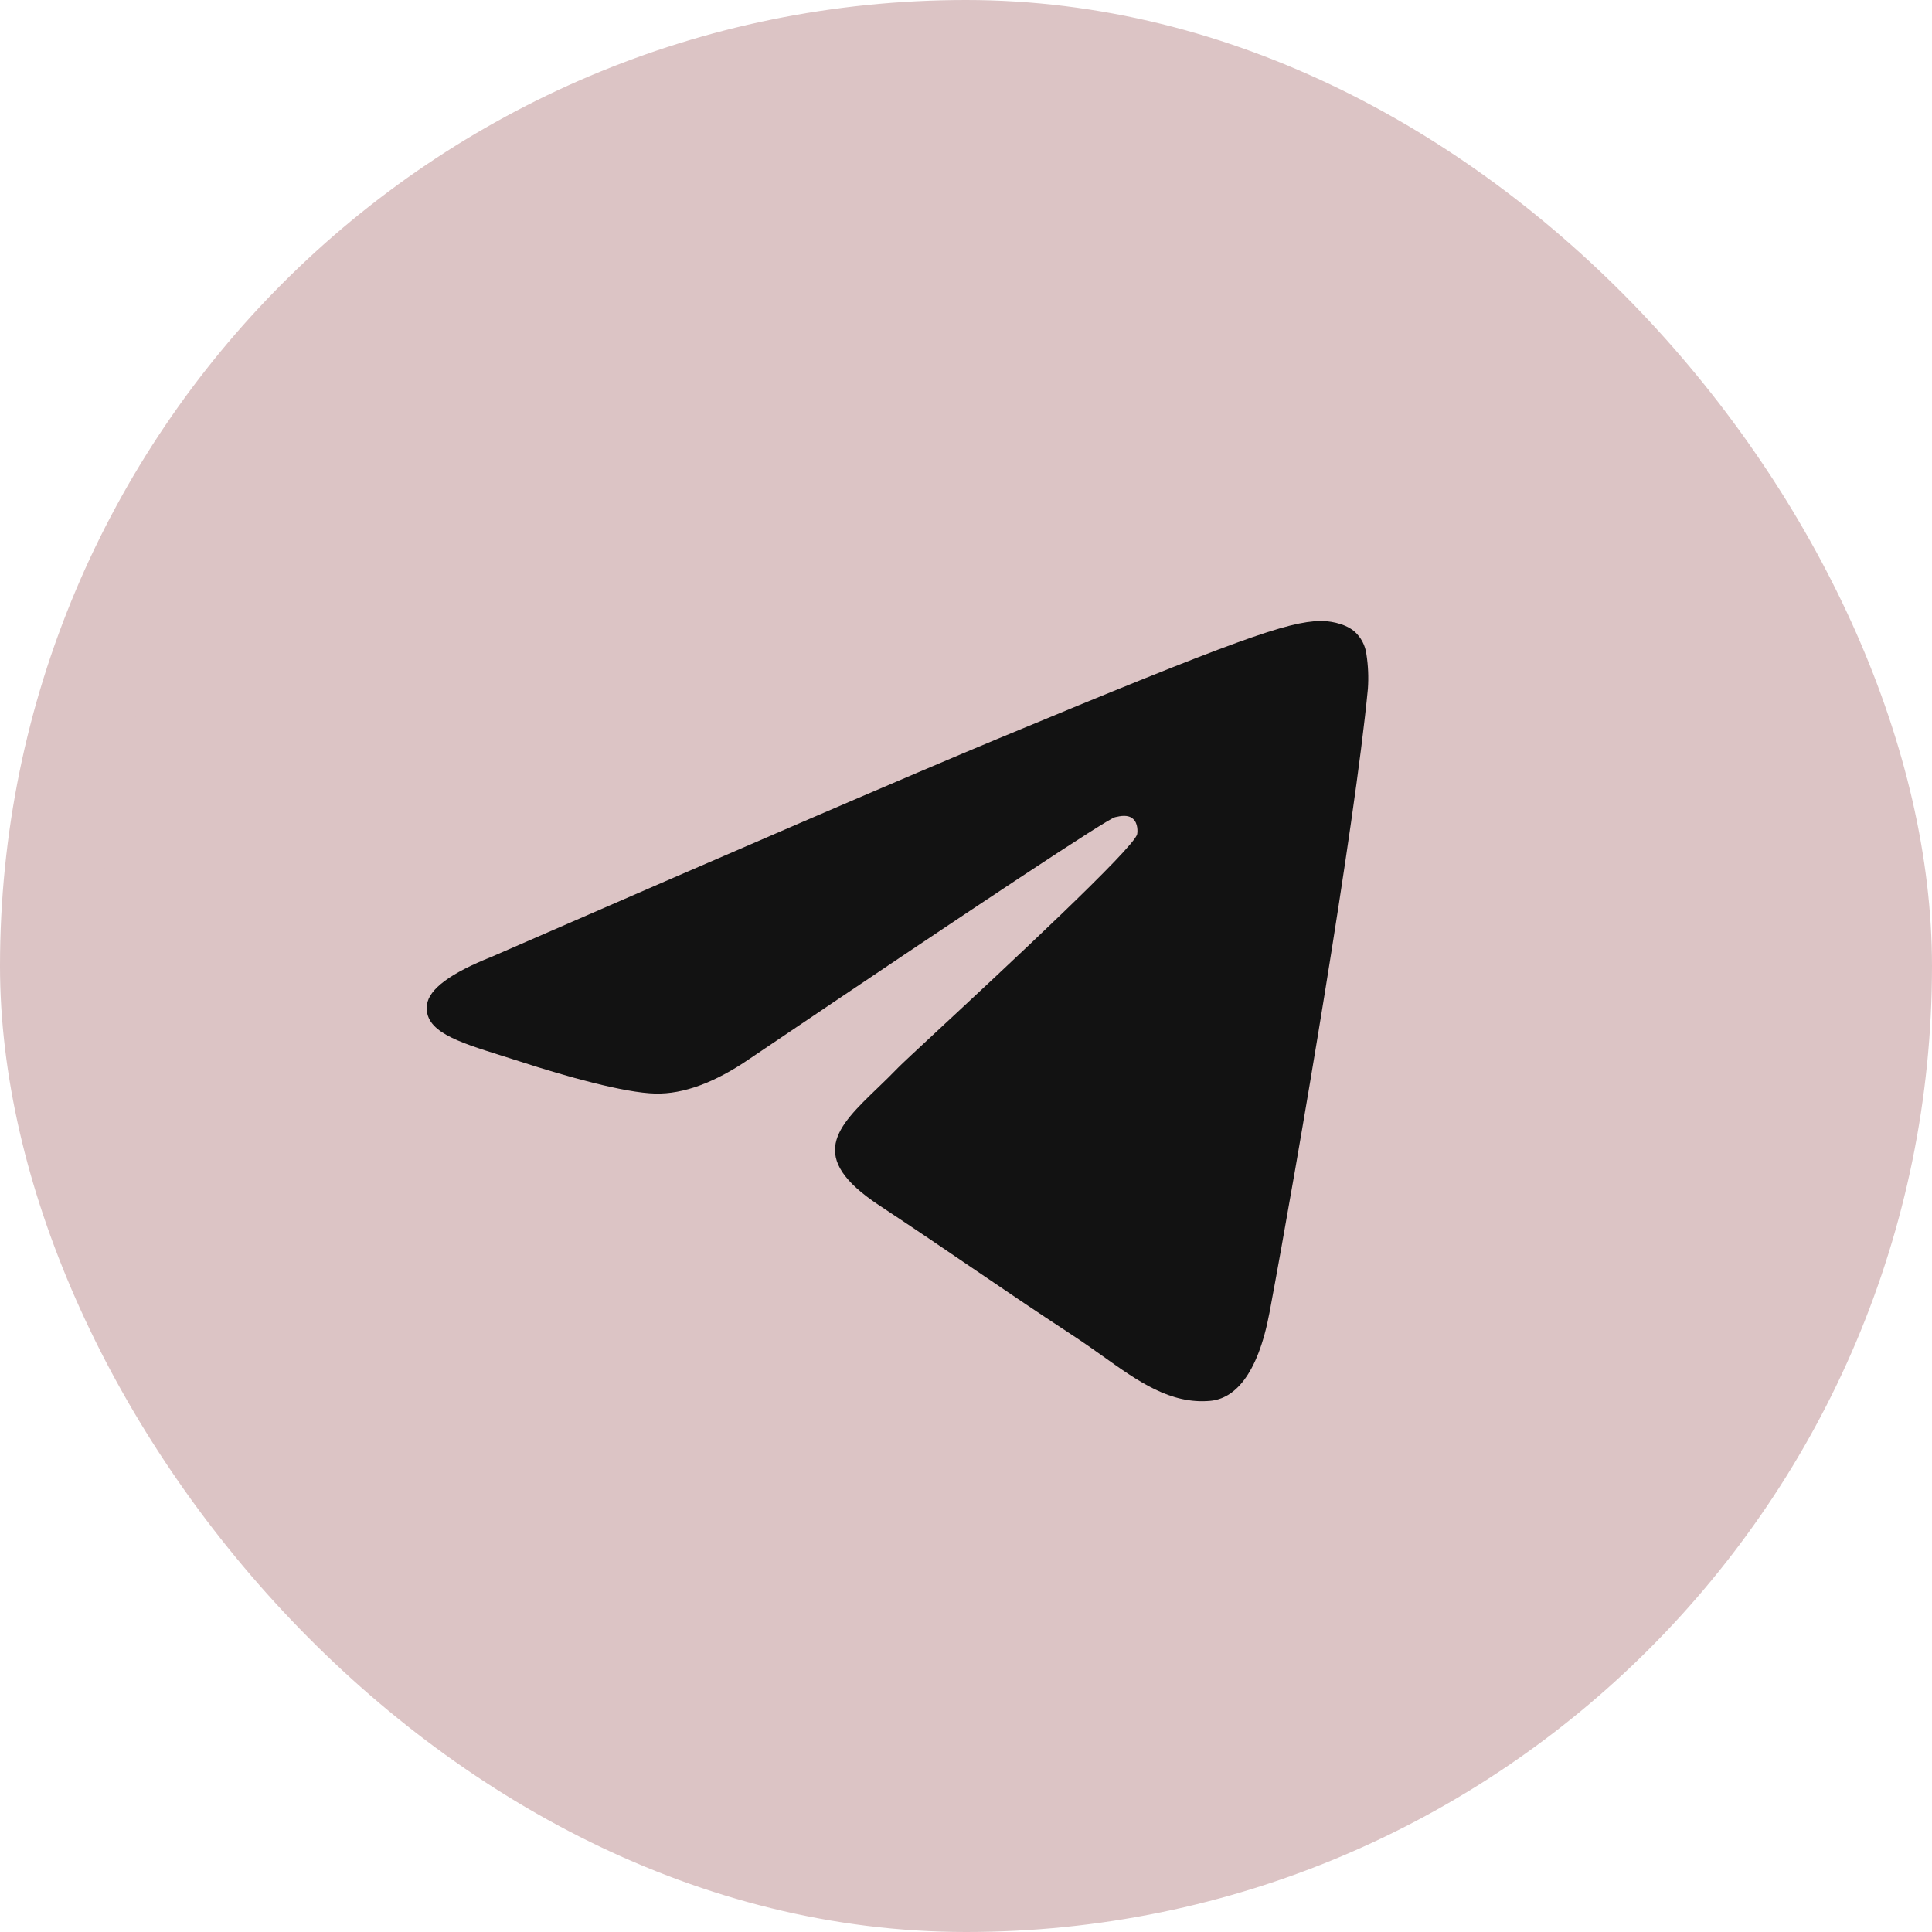 <?xml version="1.0" encoding="UTF-8"?> <svg xmlns="http://www.w3.org/2000/svg" width="39" height="39" viewBox="0 0 39 39" fill="none"> <rect width="39" height="39" rx="19.5" fill="#DCC4C5"></rect> <rect x="7" y="7" width="25" height="25" rx="12.5" fill="#121212"></rect> <path fill-rule="evenodd" clip-rule="evenodd" d="M37 19.5C37 29.164 29.164 37 19.5 37C9.836 37 2 29.164 2 19.5C2 9.836 9.836 2 19.5 2C29.164 2 37 9.836 37 19.5ZM20.127 14.919C18.425 15.627 15.023 17.092 9.922 19.315C9.093 19.644 8.659 19.967 8.619 20.282C8.552 20.815 9.22 21.025 10.127 21.31C10.251 21.349 10.38 21.389 10.511 21.432C11.405 21.723 12.607 22.062 13.231 22.075C13.798 22.087 14.431 21.854 15.129 21.375C19.895 18.157 22.355 16.531 22.51 16.496C22.619 16.471 22.771 16.439 22.873 16.531C22.975 16.621 22.965 16.793 22.955 16.84C22.888 17.122 20.271 19.555 18.915 20.815C18.492 21.208 18.193 21.486 18.132 21.55C17.995 21.692 17.855 21.828 17.721 21.957C16.89 22.756 16.268 23.357 17.756 24.337C18.47 24.808 19.042 25.198 19.612 25.586C20.235 26.01 20.856 26.433 21.661 26.961C21.865 27.095 22.061 27.233 22.252 27.369C22.977 27.887 23.628 28.351 24.433 28.278C24.9 28.234 25.384 27.795 25.629 26.484C26.208 23.384 27.349 16.669 27.613 13.902C27.629 13.672 27.619 13.441 27.584 13.213C27.562 13.029 27.473 12.86 27.333 12.739C27.124 12.569 26.8 12.532 26.655 12.535C25.997 12.547 24.988 12.898 20.127 14.919Z" fill="#DCC4C5"></path> </svg> 